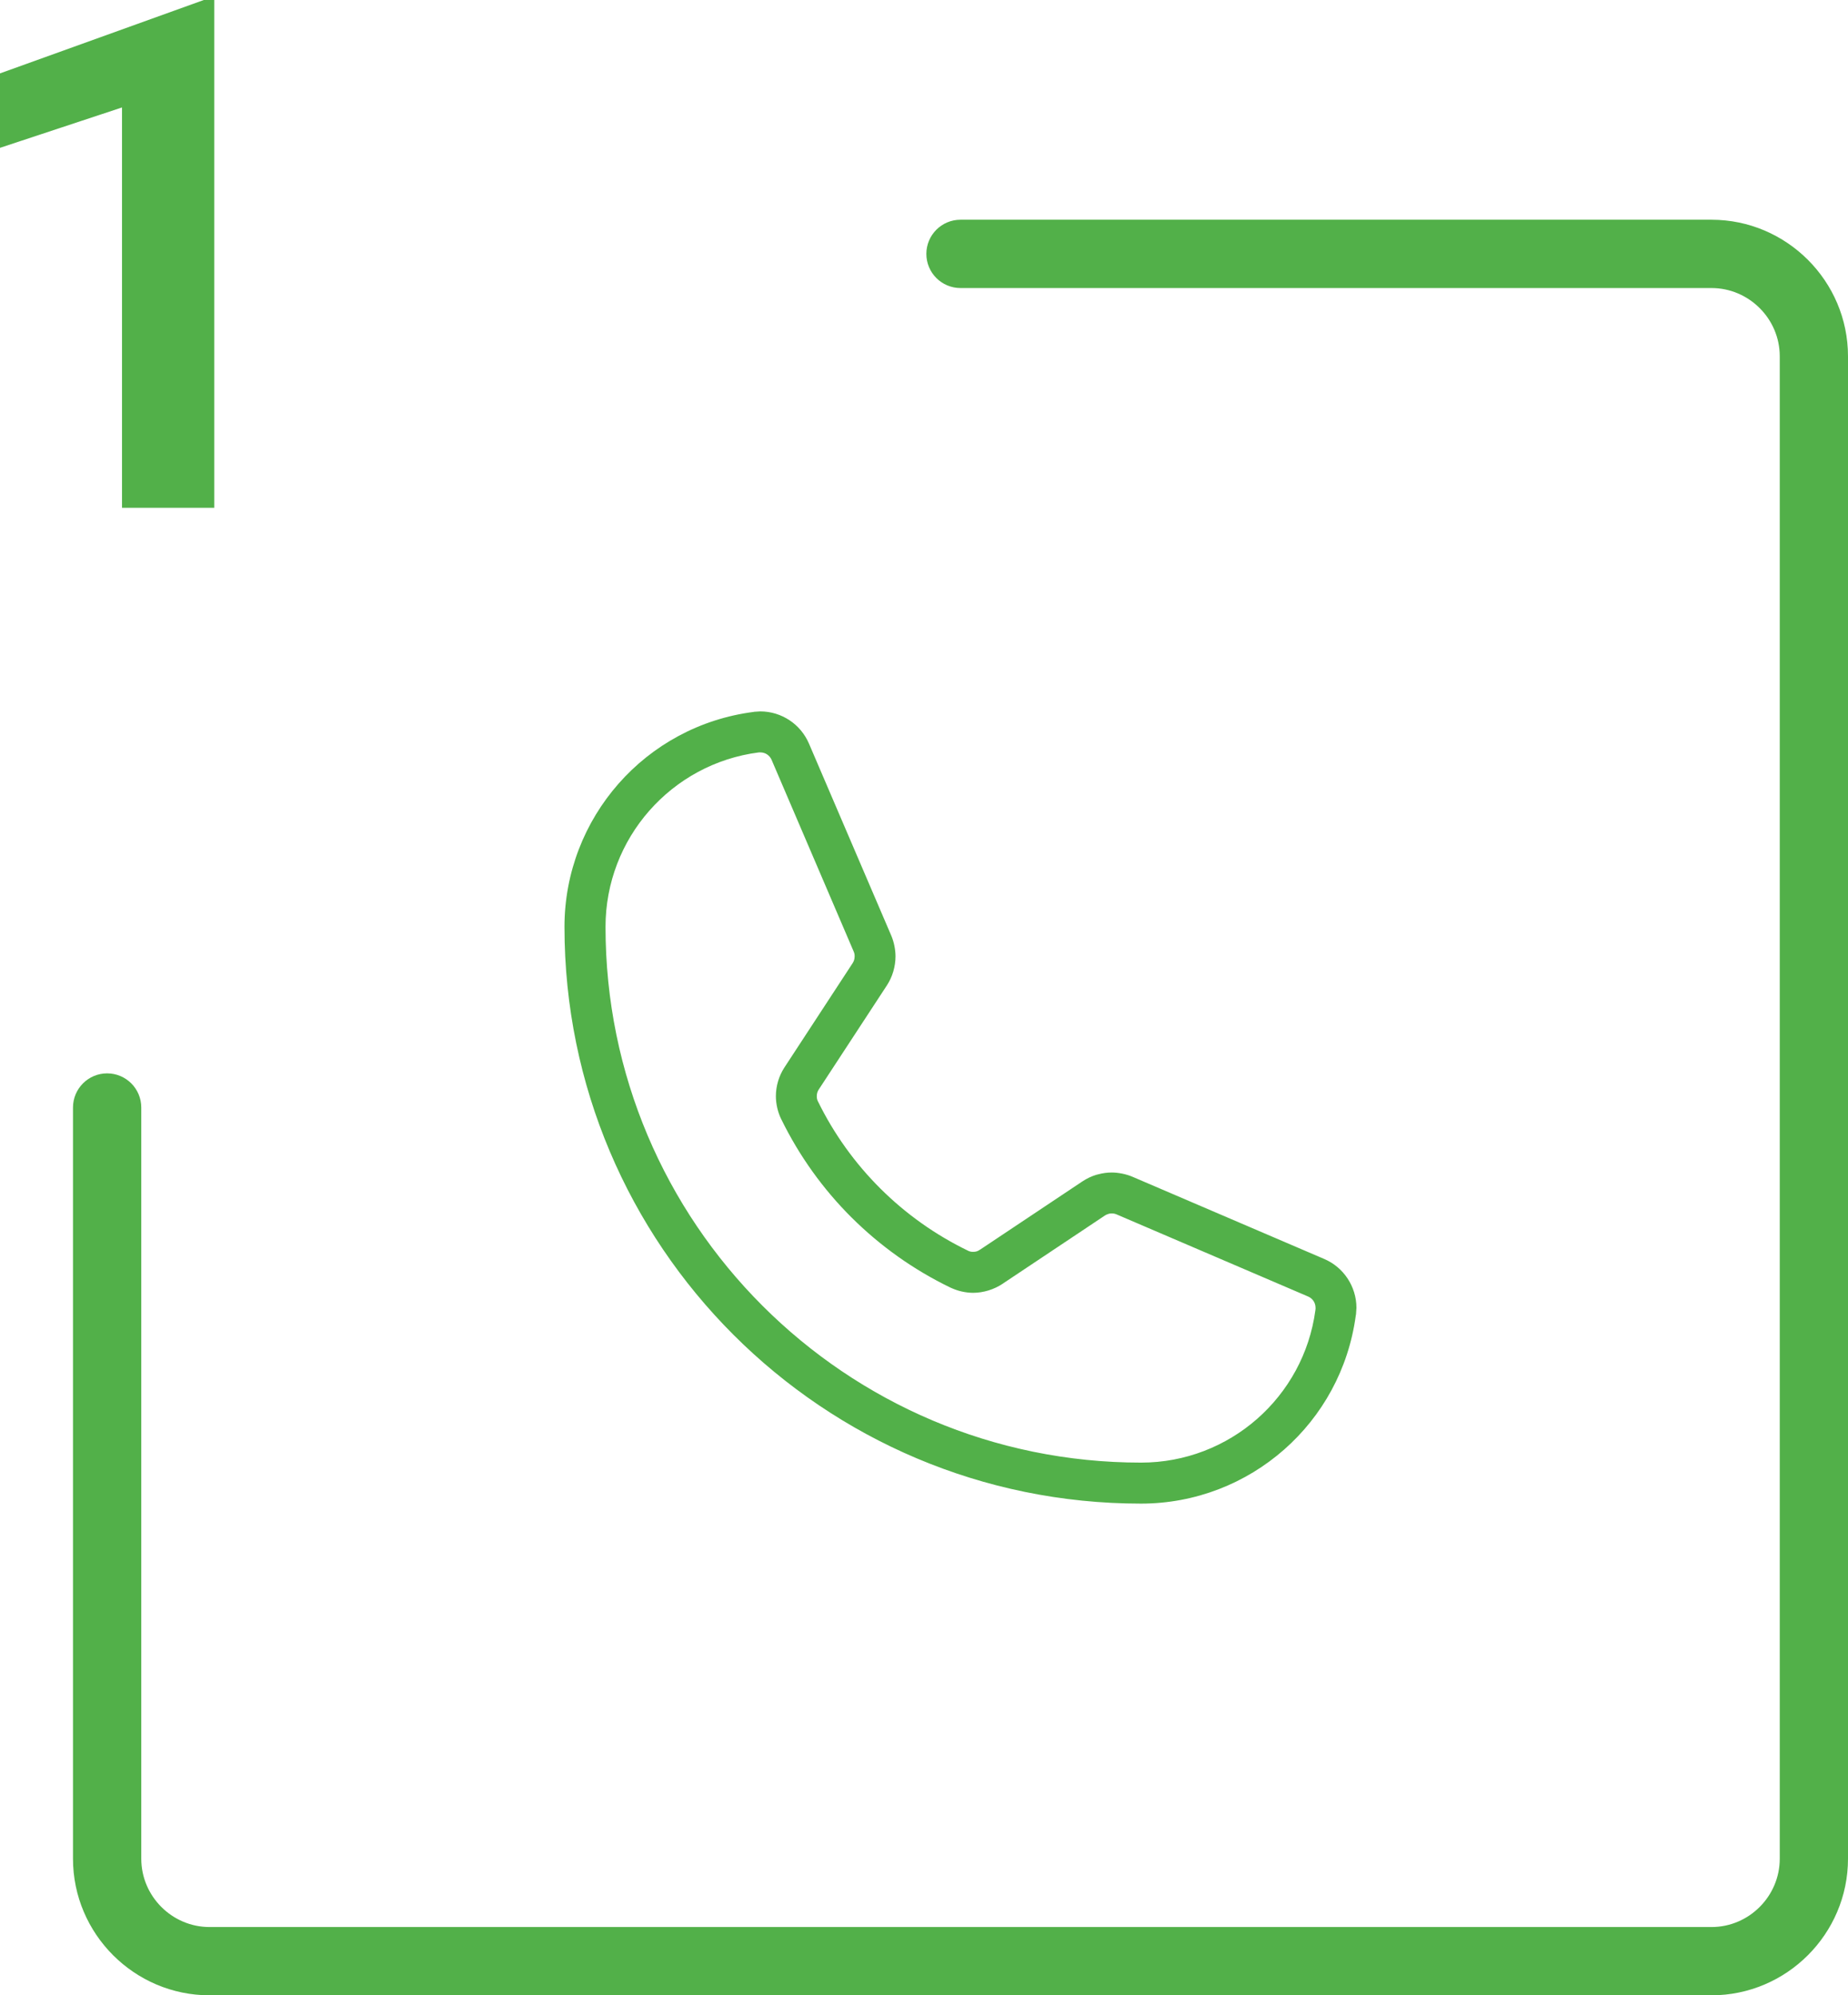 <?xml version="1.0" encoding="UTF-8"?> <svg xmlns="http://www.w3.org/2000/svg" xmlns:xlink="http://www.w3.org/1999/xlink" xmlns:xodm="http://www.corel.com/coreldraw/odm/2003" xml:space="preserve" width="54.138mm" height="58.436mm" version="1.1" style="shape-rendering:geometricPrecision; text-rendering:geometricPrecision; image-rendering:optimizeQuality; fill-rule:evenodd; clip-rule:evenodd" viewBox="0 0 596.5 643.85"> <defs> <style type="text/css"> .fil0 {fill:#52B049;fill-rule:nonzero} </style> </defs> <g id="Слой_x0020_1">  <path class="fil0" d="M264.04 355.43c5.13,10.47 11.96,19.96 20.15,28.1 8.19,8.15 17.75,14.96 28.31,20.06l0.17 0.09c0.18,0.07 0.38,0.13 0.58,0.18 0.22,0.05 0.51,0.08 0.85,0.08 0.44,0 0.83,-0.05 1.15,-0.15 0.31,-0.09 0.65,-0.27 1.01,-0.51l0.4 -0.25 32.66 -21.78c1.45,-0.97 2.99,-1.7 4.55,-2.17 0.22,-0.07 0.45,-0.12 0.68,-0.17 1.44,-0.38 2.88,-0.57 4.29,-0.57 1.09,0 2.24,0.13 3.44,0.37 1.16,0.24 2.27,0.58 3.3,1.02l61.81 26.49c3.16,1.34 5.76,3.56 7.58,6.31 1.82,2.76 2.86,6.03 2.86,9.45 -0.03,0.7 -0.07,1.34 -0.13,2.04l-0.1 0.59c-2.34,17.25 -10.83,32.33 -23.08,43.11 -12.39,10.91 -28.63,17.46 -46.23,17.46 -51.38,0 -97.9,-20.83 -131.58,-54.51 -33.68,-33.68 -54.51,-80.2 -54.51,-131.58 0,-17.6 6.55,-33.83 17.46,-46.23 10.9,-12.38 26.17,-20.92 43.65,-23.15l0.05 -0.01 -0 -0.02c0.7,-0.06 1.34,-0.1 2.04,-0.13 3.42,0 6.69,1.03 9.45,2.86 2.72,1.8 4.94,4.41 6.29,7.58l26.52 61.86c0.44,1.03 0.79,2.14 1.02,3.3 0.25,1.2 0.37,2.35 0.37,3.44 0,1.65 -0.25,3.3 -0.72,4.9 -0.47,1.59 -1.17,3.1 -2.08,4.5l-22.08 33.73c-0.16,0.26 -0.28,0.55 -0.37,0.85 -0.1,0.35 -0.16,0.73 -0.16,1.13 0,0.35 0.03,0.64 0.08,0.87 0.07,0.29 0.16,0.56 0.28,0.81l0.02 0.03zm10.85 37.45c-9.18,-9.14 -16.87,-19.81 -22.66,-31.63l-0.09 -0.17c-0.56,-1.16 -0.98,-2.37 -1.26,-3.6 -0.29,-1.28 -0.44,-2.55 -0.44,-3.77 0,-1.65 0.25,-3.3 0.73,-4.9 0.44,-1.46 1.08,-2.86 1.9,-4.17l22.15 -33.86c0.21,-0.33 0.38,-0.68 0.48,-1.04 0.1,-0.34 0.16,-0.72 0.16,-1.13 0,-0.34 -0.02,-0.61 -0.06,-0.81 -0.05,-0.23 -0.13,-0.49 -0.25,-0.77l-26.51 -61.89c-0.3,-0.7 -0.81,-1.29 -1.45,-1.72 -0.61,-0.41 -1.36,-0.64 -2.17,-0.64l-0.23 -0.01 -0.25 0.03 -0 -0.02c-14.12,1.81 -26.49,8.75 -35.34,18.8 -8.85,10.05 -14.15,23.22 -14.15,37.5 0,47.73 19.35,90.95 50.64,122.23 31.28,31.28 74.5,50.64 122.23,50.64 14.28,0 27.45,-5.31 37.5,-14.15 9.96,-8.77 16.86,-20.99 18.75,-34.94l0.07 -0.64 -0.01 -0.24c0,-0.8 -0.23,-1.55 -0.64,-2.17 -0.42,-0.63 -1.02,-1.14 -1.74,-1.45l-61.81 -26.49c-0.28,-0.12 -0.54,-0.2 -0.77,-0.25 -0.19,-0.04 -0.47,-0.06 -0.81,-0.06 -0.32,0 -0.6,0.02 -0.85,0.07l-0.3 0.1c-0.41,0.12 -0.76,0.28 -1.04,0.47l-32.69 21.8 -0.33 0.23c-1.37,0.92 -2.92,1.65 -4.57,2.16 -1.65,0.5 -3.33,0.77 -4.97,0.77 -1.21,0 -2.47,-0.15 -3.74,-0.44 -1.06,-0.24 -2.1,-0.59 -3.12,-1.04l-0.48 -0.21c-11.88,-5.74 -22.64,-13.41 -31.87,-22.59zm35.14 -299.94c-6.08,0 -11.02,-4.93 -11.02,-11.02 0,-6.08 4.93,-11.02 11.02,-11.02l242.4 0c12.13,0 23.15,4.96 31.13,12.94 7.98,7.98 12.94,19 12.94,31.13l0 484.8c0,12.13 -4.96,23.15 -12.94,31.13 -7.98,7.98 -19,12.94 -31.13,12.94l-484.8 0c-12.13,0 -23.15,-4.96 -31.13,-12.94 -7.98,-7.98 -12.94,-19.01 -12.94,-31.13l0 -242.4c0,-6.08 4.93,-11.02 11.02,-11.02 6.08,0 11.02,4.93 11.02,11.02l0 242.4c0,6.05 2.48,11.56 6.48,15.56 4,4 9.51,6.48 15.56,6.48l484.8 0c6.05,0 11.56,-2.48 15.55,-6.48 4,-4 6.48,-9.51 6.48,-15.56l0 -484.8c0,-6.05 -2.48,-11.56 -6.48,-15.55 -4,-4 -9.51,-6.48 -15.55,-6.48l-242.4 0zm-240.88 -92.94l0 163.85 -29.77 0 0 -129.18 -39.38 13.03 0 -24.02 65.78 -23.68 3.37 0z"></path> </g> </svg> 